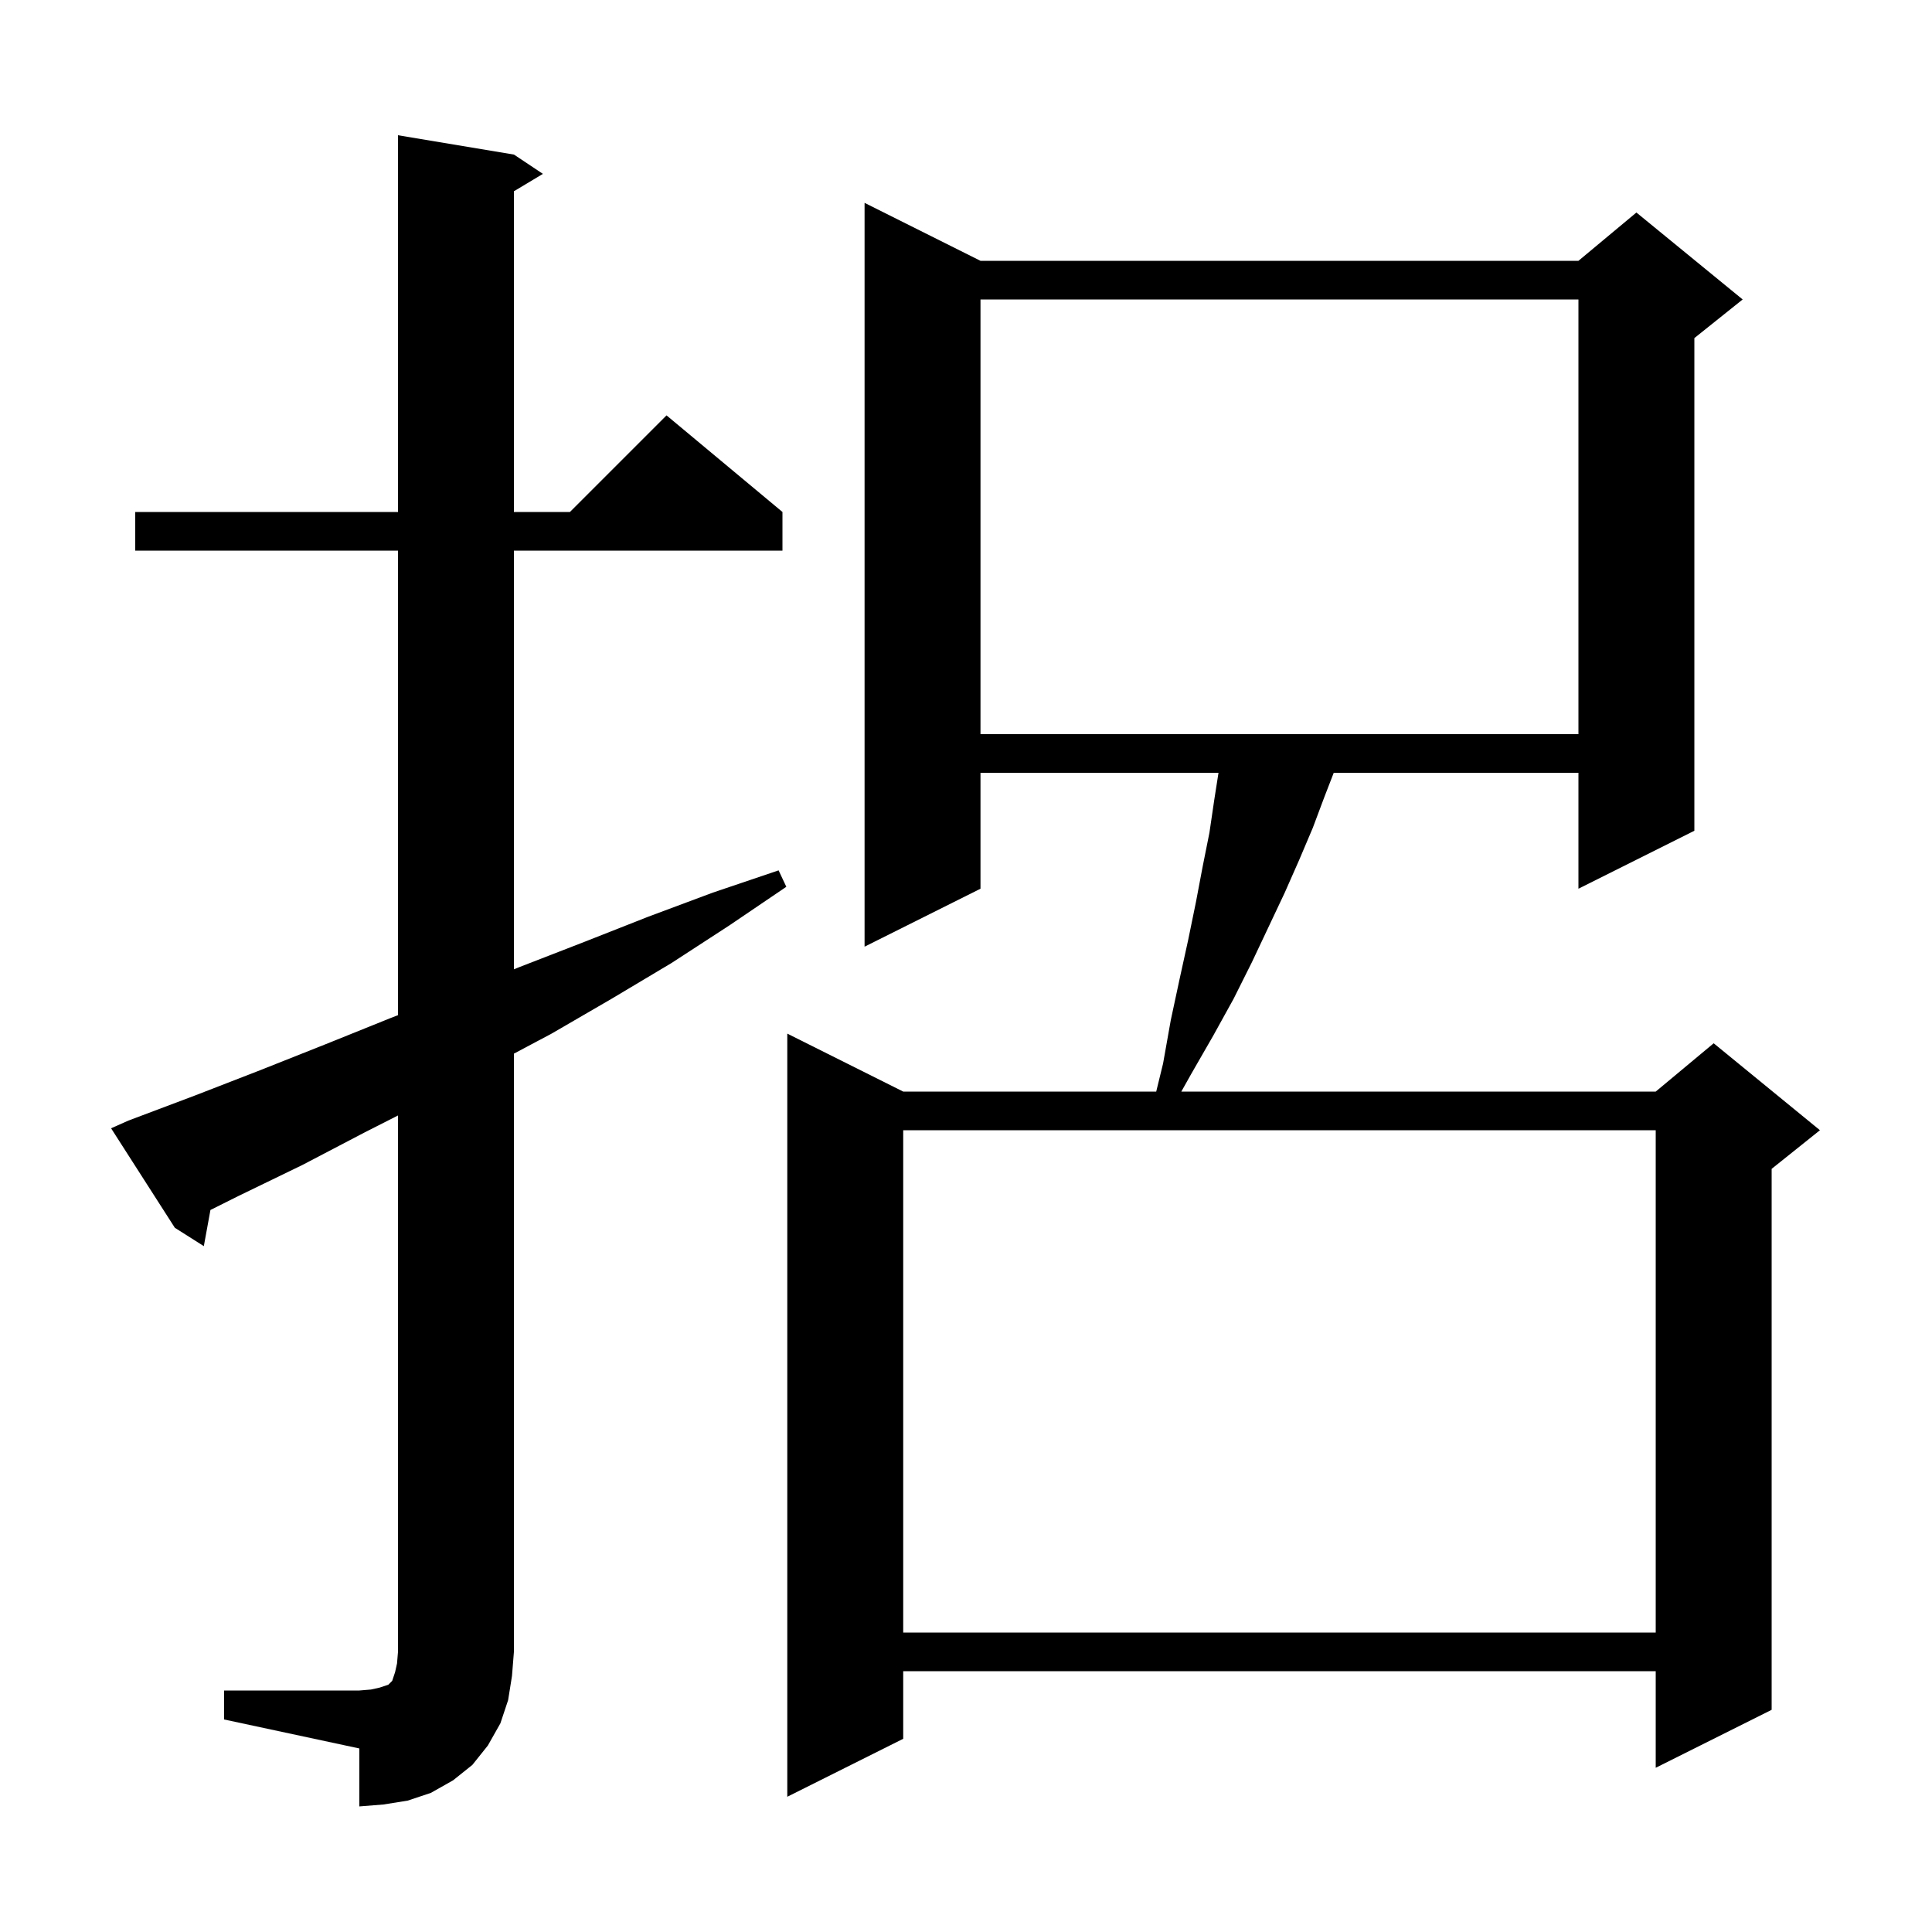 <svg xmlns="http://www.w3.org/2000/svg" xmlns:xlink="http://www.w3.org/1999/xlink" version="1.1" baseProfile="full" viewBox="0 0 200 200" width="200" height="200">
<g fill="black">
<path d="M 23.2 175.0 L 37.2 175.0 L 38.4 174.9 L 39.3 174.7 L 40.2 174.4 L 40.6 174.0 L 40.9 173.1 L 41.1 172.2 L 41.2 171.0 L 41.2 115.474 L 37.8 117.2 L 31.3 120.6 L 24.7 123.8 L 21.785 125.257 L 21.1 129.0 L 18.1 127.1 L 11.5 116.8 L 13.3 116.0 L 20.2 113.4 L 26.9 110.8 L 33.7 108.1 L 40.4 105.4 L 41.2 105.09 L 41.2 57.0 L 14.0 57.0 L 14.0 53.0 L 41.2 53.0 L 41.2 14.0 L 53.2 16.0 L 56.2 18.0 L 53.2 19.8 L 53.2 53.0 L 59.0 53.0 L 69.0 43.0 L 81.0 53.0 L 81.0 57.0 L 53.2 57.0 L 53.2 100.342 L 53.8 100.1 L 60.5 97.5 L 67.1 94.9 L 73.8 92.4 L 80.6 90.1 L 81.4 91.8 L 75.5 95.8 L 69.5 99.7 L 63.3 103.4 L 57.1 107.0 L 53.2 109.072 L 53.2 171.0 L 53.0 173.5 L 52.6 176.0 L 51.8 178.4 L 50.5 180.7 L 48.9 182.7 L 46.9 184.3 L 44.6 185.6 L 42.2 186.4 L 39.7 186.8 L 37.2 187.0 L 37.2 181.0 L 23.2 178.0 Z M 101.5 27.0 L 163.4 27.0 L 169.4 22.0 L 180.4 31.0 L 175.4 35.0 L 175.4 86.0 L 163.4 92.0 L 163.4 80.0 L 138.068 80.0 L 137.1 82.5 L 135.9 85.7 L 134.5 89.0 L 133.0 92.4 L 129.6 99.6 L 127.7 103.4 L 125.6 107.2 L 123.3 111.2 L 122.29 113.0 L 171.4 113.0 L 177.4 108.0 L 188.4 117.0 L 183.4 121.0 L 183.4 177.0 L 171.4 183.0 L 171.4 173.0 L 93.5 173.0 L 93.5 180.0 L 81.5 186.0 L 81.5 107.0 L 93.5 113.0 L 119.691 113.0 L 120.4 110.1 L 121.2 105.6 L 122.1 101.4 L 123.0 97.3 L 123.8 93.4 L 124.5 89.7 L 125.2 86.2 L 125.7 82.8 L 126.138 80.0 L 101.5 80.0 L 101.5 92.0 L 89.5 98.0 L 89.5 21.0 Z M 93.5 117.0 L 93.5 169.0 L 171.4 169.0 L 171.4 117.0 Z M 101.5 31.0 L 101.5 76.0 L 163.4 76.0 L 163.4 31.0 Z " />
</g>
</svg>
